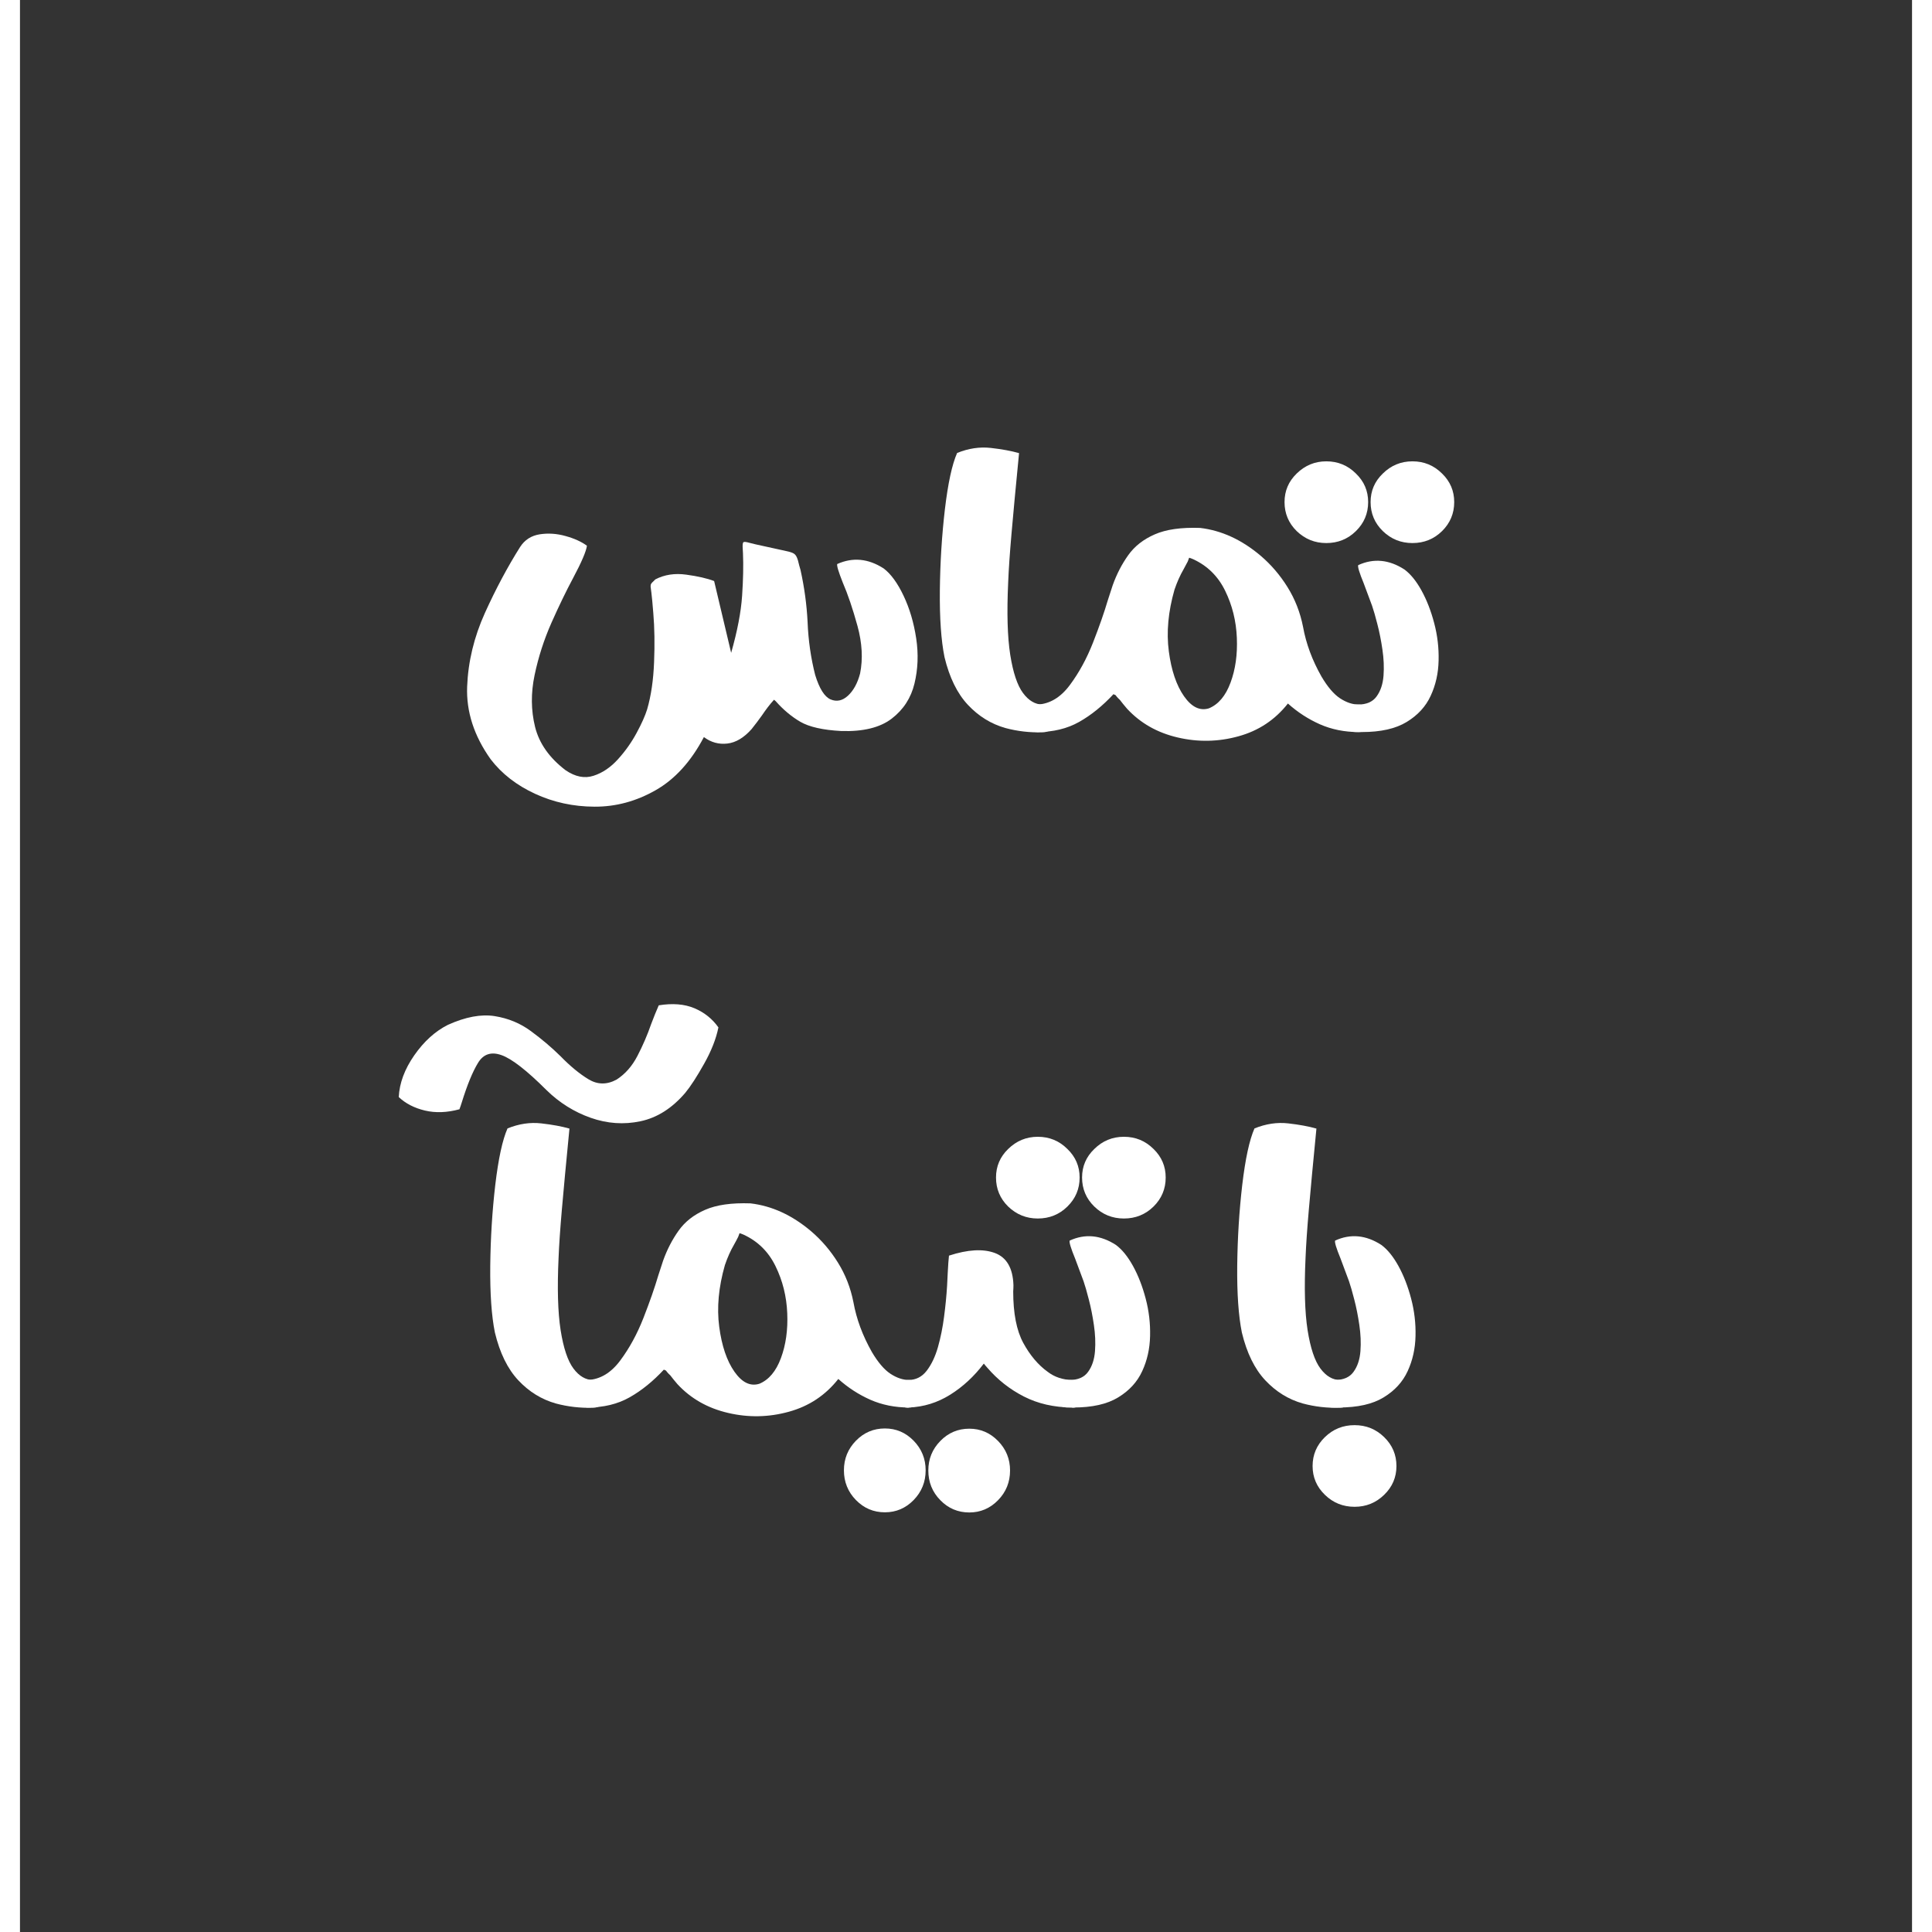 <svg xmlns="http://www.w3.org/2000/svg" xmlns:xlink="http://www.w3.org/1999/xlink" width="500" zoomAndPan="magnify" viewBox="0 0 375.12 383.04" height="500" preserveAspectRatio="xMidYMid meet" version="1.0"><rect x="0" y="0" width="375.12" height="383.04" fill="#333333" stroke="none"/><defs><g/></defs><g fill="#ffffff" fill-opacity="1"><g transform="translate(88.374, 145.136)"><g><path d="M 49.25 -29.938 L 52.625 -15.703 C 53.852 -20.004 54.578 -23.773 54.797 -27.016 C 55.016 -30.266 55.07 -33.07 54.969 -35.438 C 54.938 -35.77 54.922 -36.062 54.922 -36.312 C 54.867 -37.062 54.91 -37.5 55.047 -37.625 C 55.18 -37.75 55.582 -37.711 56.25 -37.516 C 56.582 -37.43 56.984 -37.332 57.453 -37.219 L 62.578 -36.094 C 62.691 -36.07 62.816 -36.047 62.953 -36.016 C 63.785 -35.848 64.391 -35.688 64.766 -35.531 C 65.141 -35.383 65.414 -35.125 65.594 -34.75 C 65.781 -34.375 65.957 -33.797 66.125 -33.016 C 66.207 -32.742 66.289 -32.453 66.375 -32.141 C 67.145 -28.672 67.613 -25.219 67.781 -21.781 C 67.926 -18.164 68.426 -14.68 69.281 -11.328 C 70.113 -8.609 71.133 -6.988 72.344 -6.469 C 73.551 -5.957 74.703 -6.207 75.797 -7.219 C 76.891 -8.238 77.688 -9.703 78.188 -11.609 C 78.77 -14.504 78.598 -17.645 77.672 -21.031 C 76.742 -24.414 75.766 -27.301 74.734 -29.688 C 73.898 -31.801 73.539 -33.008 73.656 -33.312 C 76.738 -34.695 79.805 -34.406 82.859 -32.438 C 84.297 -31.352 85.613 -29.547 86.812 -27.016 C 88.008 -24.492 88.844 -21.676 89.312 -18.562 C 89.781 -15.457 89.664 -12.473 88.969 -9.609 C 88.281 -6.754 86.773 -4.438 84.453 -2.656 C 82.141 -0.883 78.805 -0.066 74.453 -0.203 C 70.816 -0.398 68.113 -1.008 66.344 -2.031 C 64.582 -3.062 62.953 -4.426 61.453 -6.125 C 61.348 -6.207 61.238 -6.301 61.125 -6.406 C 60.32 -5.52 59.531 -4.492 58.75 -3.328 C 58.082 -2.391 57.391 -1.473 56.672 -0.578 C 55.141 1.141 53.535 2.094 51.859 2.281 C 50.18 2.477 48.633 2.051 47.219 1 C 44.664 5.852 41.469 9.367 37.625 11.547 C 33.781 13.734 29.754 14.816 25.547 14.797 C 21.336 14.785 17.398 13.93 13.734 12.234 C 10.078 10.547 7.148 8.27 4.953 5.406 C 1.648 0.77 0.094 -4.031 0.281 -9 C 0.477 -13.969 1.648 -18.832 3.797 -23.594 C 5.953 -28.352 8.281 -32.719 10.781 -36.688 C 11.695 -38.102 12.992 -38.941 14.672 -39.203 C 16.359 -39.461 18.066 -39.348 19.797 -38.859 C 21.535 -38.379 22.945 -37.738 24.031 -36.938 C 23.883 -35.82 22.969 -33.68 21.281 -30.516 C 19.914 -27.961 18.488 -25.016 17 -21.672 C 15.52 -18.328 14.406 -14.867 13.656 -11.297 C 12.906 -7.734 12.938 -4.305 13.75 -1.016 C 14.57 2.266 16.594 5.129 19.812 7.578 C 21.727 8.879 23.566 9.242 25.328 8.672 C 27.098 8.109 28.719 7.016 30.188 5.391 C 31.656 3.766 32.891 2.02 33.891 0.156 C 34.891 -1.695 35.582 -3.25 35.969 -4.5 C 36.75 -7.188 37.207 -10.305 37.344 -13.859 C 37.488 -17.41 37.438 -20.66 37.188 -23.609 C 37.039 -25.492 36.914 -26.828 36.812 -27.609 C 36.727 -28.16 36.676 -28.562 36.656 -28.812 C 36.645 -29.062 36.68 -29.254 36.766 -29.391 C 36.848 -29.535 36.988 -29.691 37.188 -29.859 C 37.289 -29.961 37.426 -30.098 37.594 -30.266 C 39.406 -31.211 41.453 -31.523 43.734 -31.203 C 46.023 -30.891 47.863 -30.469 49.25 -29.938 Z M 49.25 -29.938 "/></g></g></g><g fill="#ffffff" fill-opacity="1"><g transform="translate(182.094, 145.136)"><g><path d="M 20.656 -5.453 C 21.406 -5.453 22.051 -5.188 22.594 -4.656 C 23.133 -4.133 23.406 -3.484 23.406 -2.703 C 23.406 -1.953 23.133 -1.305 22.594 -0.766 C 22.051 -0.223 21.406 0.047 20.656 0.047 C 18.156 0.129 15.695 -0.148 13.281 -0.797 C 10.445 -1.598 7.969 -3.129 5.844 -5.391 C 3.727 -7.648 2.18 -10.805 1.203 -14.859 C 0.535 -18.16 0.227 -22.57 0.281 -28.094 C 0.344 -33.625 0.676 -38.977 1.281 -44.156 C 1.895 -49.332 2.703 -53.055 3.703 -55.328 C 5.953 -56.242 8.18 -56.578 10.391 -56.328 C 12.598 -56.078 14.461 -55.734 15.984 -55.297 C 15.316 -48.461 14.816 -43.125 14.484 -39.281 C 14.148 -35.438 13.93 -32.238 13.828 -29.688 C 13.547 -23.664 13.68 -18.879 14.234 -15.328 C 14.797 -11.773 15.645 -9.238 16.781 -7.719 C 17.914 -6.207 19.207 -5.453 20.656 -5.453 Z M 20.656 -5.453 "/></g></g></g><g fill="#ffffff" fill-opacity="1"><g transform="translate(201.413, 145.136)"><g><path d="M 30.391 -34.562 C 30.305 -34.312 30.211 -34.062 30.109 -33.812 C 29.859 -33.312 29.578 -32.785 29.266 -32.234 C 28.598 -31.086 28.004 -29.754 27.484 -28.234 C 26.234 -23.867 25.859 -19.789 26.359 -16 C 26.859 -12.219 27.863 -9.25 29.375 -7.094 C 30.883 -4.945 32.531 -4.148 34.312 -4.703 C 36.195 -5.484 37.625 -7.18 38.594 -9.797 C 39.57 -12.422 39.988 -15.391 39.844 -18.703 C 39.707 -22.023 38.938 -25.125 37.531 -28 C 36.133 -30.875 34.02 -32.961 31.188 -34.266 C 30.938 -34.379 30.672 -34.477 30.391 -34.562 Z M 0.297 -5.453 L 0.328 -5.453 C 2.773 -5.586 4.906 -6.867 6.719 -9.297 C 8.539 -11.734 10.078 -14.547 11.328 -17.734 C 12.578 -20.93 13.562 -23.75 14.281 -26.188 C 14.664 -27.406 14.984 -28.379 15.234 -29.109 C 16.016 -31.297 17.035 -33.273 18.297 -35.047 C 19.555 -36.828 21.312 -38.207 23.562 -39.188 C 25.812 -40.176 28.812 -40.602 32.562 -40.469 C 36.812 -39.969 40.805 -38.133 44.547 -34.969 C 46.629 -33.195 48.41 -31.117 49.891 -28.734 C 51.379 -26.348 52.406 -23.723 52.969 -20.859 C 53.57 -17.523 54.789 -14.238 56.625 -11 C 57.844 -8.938 59.078 -7.492 60.328 -6.672 C 61.578 -5.859 62.801 -5.453 64 -5.453 C 64.77 -5.453 65.422 -5.188 65.953 -4.656 C 66.484 -4.133 66.75 -3.484 66.75 -2.703 C 66.75 -1.953 66.484 -1.312 65.953 -0.781 C 65.422 -0.258 64.77 0 64 0 L 63.953 0 C 61.203 0 58.66 -0.508 56.328 -1.531 C 54.004 -2.562 51.883 -3.938 49.969 -5.656 C 47.414 -2.414 44.145 -0.25 40.156 0.844 C 36.176 1.945 32.164 2.023 28.125 1.078 C 24.082 0.141 20.734 -1.758 18.078 -4.625 C 17.766 -4.977 17.5 -5.297 17.281 -5.578 C 17.082 -5.828 16.875 -6.094 16.656 -6.375 C 16.52 -6.508 16.398 -6.625 16.297 -6.719 C 16.203 -6.82 16.117 -6.914 16.047 -7 C 15.984 -7.082 15.93 -7.148 15.891 -7.203 C 15.848 -7.254 15.812 -7.297 15.781 -7.328 C 15.75 -7.359 15.719 -7.379 15.688 -7.391 C 15.664 -7.398 15.656 -7.406 15.656 -7.406 C 15.656 -7.406 15.645 -7.406 15.625 -7.406 C 15.613 -7.406 15.609 -7.406 15.609 -7.406 C 15.609 -7.406 15.609 -7.398 15.609 -7.391 C 15.609 -7.379 15.609 -7.375 15.609 -7.375 C 15.609 -7.375 15.594 -7.379 15.562 -7.391 C 15.539 -7.398 15.516 -7.422 15.484 -7.453 C 15.461 -7.484 15.438 -7.508 15.406 -7.531 C 13.238 -5.195 10.969 -3.359 8.594 -2.016 C 6.219 -0.672 3.438 0 0.25 0 C -0.531 -0.031 -1.176 -0.301 -1.688 -0.812 C -2.195 -1.32 -2.453 -1.953 -2.453 -2.703 C -2.453 -3.484 -2.18 -4.133 -1.641 -4.656 C -1.098 -5.188 -0.453 -5.453 0.297 -5.453 Z M 0.297 -5.453 "/></g></g></g><g fill="#ffffff" fill-opacity="1"><g transform="translate(264.947, 145.136)"><g><path d="M -0.047 0 L -0.078 0 C -0.828 0 -1.469 -0.258 -2 -0.781 C -2.531 -1.312 -2.797 -1.953 -2.797 -2.703 C -2.797 -3.484 -2.535 -4.129 -2.016 -4.641 C -1.504 -5.148 -0.859 -5.422 -0.078 -5.453 L 0.328 -5.453 C 2.023 -5.453 3.258 -5.992 4.031 -7.078 C 4.812 -8.16 5.266 -9.523 5.391 -11.172 C 5.516 -12.828 5.441 -14.555 5.172 -16.359 C 4.91 -18.16 4.578 -19.836 4.172 -21.391 C 3.773 -22.953 3.426 -24.164 3.125 -25.031 C 2.508 -26.719 1.953 -28.211 1.453 -29.516 C 0.598 -31.598 0.238 -32.789 0.375 -33.094 C 3.426 -34.488 6.477 -34.203 9.531 -32.234 C 10.75 -31.336 11.879 -29.945 12.922 -28.062 C 13.961 -26.176 14.801 -24.02 15.438 -21.594 C 16.082 -19.164 16.375 -16.691 16.312 -14.172 C 16.258 -11.66 15.738 -9.336 14.75 -7.203 C 13.77 -5.066 12.18 -3.332 9.984 -2 C 7.797 -0.664 4.844 0 1.125 0 Z M -5.953 -53.672 C -3.648 -53.672 -1.691 -52.863 -0.078 -51.25 C 1.535 -49.695 2.344 -47.812 2.344 -45.594 C 2.344 -43.344 1.535 -41.426 -0.078 -39.844 C -1.691 -38.258 -3.648 -37.469 -5.953 -37.469 C -8.223 -37.469 -10.18 -38.258 -11.828 -39.844 C -13.43 -41.426 -14.234 -43.344 -14.234 -45.594 C -14.234 -47.812 -13.43 -49.695 -11.828 -51.25 C -10.18 -52.863 -8.223 -53.672 -5.953 -53.672 Z M 11.125 -53.672 C 13.426 -53.672 15.383 -52.863 17 -51.25 C 18.602 -49.695 19.406 -47.812 19.406 -45.594 C 19.406 -43.344 18.602 -41.426 17 -39.844 C 15.383 -38.258 13.426 -37.469 11.125 -37.469 C 8.844 -37.469 6.883 -38.258 5.25 -39.844 C 3.633 -41.426 2.828 -43.344 2.828 -45.594 C 2.828 -47.812 3.633 -49.695 5.25 -51.25 C 6.883 -52.863 8.844 -53.672 11.125 -53.672 Z M 11.125 -53.672 "/></g></g></g><g fill="#ffffff" fill-opacity="1"><g transform="translate(92.956, 279.051)"><g><path d="M 20.656 -5.453 C 21.406 -5.453 22.051 -5.188 22.594 -4.656 C 23.133 -4.133 23.406 -3.484 23.406 -2.703 C 23.406 -1.953 23.133 -1.305 22.594 -0.766 C 22.051 -0.223 21.406 0.047 20.656 0.047 C 18.156 0.129 15.695 -0.148 13.281 -0.797 C 10.445 -1.598 7.969 -3.129 5.844 -5.391 C 3.727 -7.648 2.18 -10.805 1.203 -14.859 C 0.535 -18.16 0.227 -22.57 0.281 -28.094 C 0.344 -33.625 0.676 -38.977 1.281 -44.156 C 1.895 -49.332 2.703 -53.055 3.703 -55.328 C 5.953 -56.242 8.18 -56.578 10.391 -56.328 C 12.598 -56.078 14.461 -55.734 15.984 -55.297 C 15.316 -48.461 14.816 -43.125 14.484 -39.281 C 14.148 -35.438 13.93 -32.238 13.828 -29.688 C 13.547 -23.664 13.68 -18.879 14.234 -15.328 C 14.797 -11.773 15.645 -9.238 16.781 -7.719 C 17.914 -6.207 19.207 -5.453 20.656 -5.453 Z M -17.859 -61.547 C -17.723 -64.316 -16.695 -67.078 -14.781 -69.828 C -12.863 -72.578 -10.645 -74.586 -8.125 -75.859 C -4.625 -77.441 -1.531 -78.02 1.156 -77.594 C 3.852 -77.164 6.254 -76.172 8.359 -74.609 C 10.473 -73.055 12.422 -71.406 14.203 -69.656 C 16.117 -67.688 17.969 -66.16 19.75 -65.078 C 21.539 -63.992 23.395 -63.969 25.312 -65 C 27.031 -66.102 28.414 -67.676 29.469 -69.719 C 30.531 -71.758 31.438 -73.863 32.188 -76.031 C 32.688 -77.363 33.188 -78.598 33.688 -79.734 C 36.438 -80.18 38.797 -79.988 40.766 -79.156 C 42.734 -78.32 44.316 -77.055 45.516 -75.359 C 45.066 -73.109 44.125 -70.707 42.688 -68.156 C 41.258 -65.602 40.008 -63.676 38.938 -62.375 C 36.32 -59.32 33.363 -57.445 30.062 -56.75 C 26.758 -56.051 23.469 -56.281 20.188 -57.438 C 16.914 -58.594 14.004 -60.414 11.453 -62.906 C 7.535 -66.82 4.555 -69.141 2.516 -69.859 C 0.473 -70.586 -1.078 -70.078 -2.141 -68.328 C -3.211 -66.578 -4.289 -63.953 -5.375 -60.453 C -5.508 -60.016 -5.66 -59.57 -5.828 -59.125 C -8.297 -58.457 -10.578 -58.375 -12.672 -58.875 C -14.773 -59.375 -16.504 -60.266 -17.859 -61.547 Z M -17.859 -61.547 "/></g></g></g><g fill="#ffffff" fill-opacity="1"><g transform="translate(112.275, 279.051)"><g><path d="M 30.391 -34.562 C 30.305 -34.312 30.211 -34.062 30.109 -33.812 C 29.859 -33.312 29.578 -32.785 29.266 -32.234 C 28.598 -31.086 28.004 -29.754 27.484 -28.234 C 26.234 -23.867 25.859 -19.789 26.359 -16 C 26.859 -12.219 27.863 -9.25 29.375 -7.094 C 30.883 -4.945 32.531 -4.148 34.312 -4.703 C 36.195 -5.484 37.625 -7.18 38.594 -9.797 C 39.57 -12.422 39.988 -15.391 39.844 -18.703 C 39.707 -22.023 38.938 -25.125 37.531 -28 C 36.133 -30.875 34.02 -32.961 31.188 -34.266 C 30.938 -34.379 30.672 -34.477 30.391 -34.562 Z M 0.297 -5.453 L 0.328 -5.453 C 2.773 -5.586 4.906 -6.867 6.719 -9.297 C 8.539 -11.734 10.078 -14.547 11.328 -17.734 C 12.578 -20.93 13.562 -23.75 14.281 -26.188 C 14.664 -27.406 14.984 -28.379 15.234 -29.109 C 16.016 -31.297 17.035 -33.273 18.297 -35.047 C 19.555 -36.828 21.312 -38.207 23.562 -39.188 C 25.812 -40.176 28.812 -40.602 32.562 -40.469 C 36.812 -39.969 40.805 -38.133 44.547 -34.969 C 46.629 -33.195 48.41 -31.117 49.891 -28.734 C 51.379 -26.348 52.406 -23.723 52.969 -20.859 C 53.57 -17.523 54.789 -14.238 56.625 -11 C 57.844 -8.938 59.078 -7.492 60.328 -6.672 C 61.578 -5.859 62.801 -5.453 64 -5.453 C 64.77 -5.453 65.422 -5.188 65.953 -4.656 C 66.484 -4.133 66.75 -3.484 66.75 -2.703 C 66.75 -1.953 66.484 -1.312 65.953 -0.781 C 65.422 -0.258 64.77 0 64 0 L 63.953 0 C 61.203 0 58.66 -0.508 56.328 -1.531 C 54.004 -2.562 51.883 -3.938 49.969 -5.656 C 47.414 -2.414 44.145 -0.25 40.156 0.844 C 36.176 1.945 32.164 2.023 28.125 1.078 C 24.082 0.141 20.734 -1.758 18.078 -4.625 C 17.766 -4.977 17.5 -5.297 17.281 -5.578 C 17.082 -5.828 16.875 -6.094 16.656 -6.375 C 16.52 -6.508 16.398 -6.625 16.297 -6.719 C 16.203 -6.82 16.117 -6.914 16.047 -7 C 15.984 -7.082 15.93 -7.148 15.891 -7.203 C 15.848 -7.254 15.812 -7.297 15.781 -7.328 C 15.75 -7.359 15.719 -7.379 15.688 -7.391 C 15.664 -7.398 15.656 -7.406 15.656 -7.406 C 15.656 -7.406 15.645 -7.406 15.625 -7.406 C 15.613 -7.406 15.609 -7.406 15.609 -7.406 C 15.609 -7.406 15.609 -7.398 15.609 -7.391 C 15.609 -7.379 15.609 -7.375 15.609 -7.375 C 15.609 -7.375 15.594 -7.379 15.562 -7.391 C 15.539 -7.398 15.516 -7.422 15.484 -7.453 C 15.461 -7.484 15.438 -7.508 15.406 -7.531 C 13.238 -5.195 10.969 -3.359 8.594 -2.016 C 6.219 -0.672 3.438 0 0.25 0 C -0.531 -0.031 -1.176 -0.301 -1.688 -0.812 C -2.195 -1.32 -2.453 -1.953 -2.453 -2.703 C -2.453 -3.484 -2.18 -4.133 -1.641 -4.656 C -1.098 -5.188 -0.453 -5.453 0.297 -5.453 Z M 0.297 -5.453 "/></g></g></g><g fill="#ffffff" fill-opacity="1"><g transform="translate(175.81, 279.051)"><g><path d="M 0.453 0 C 0.398 0.031 0.348 0.047 0.297 0.047 C -0.453 0.047 -1.098 -0.223 -1.641 -0.766 C -2.18 -1.305 -2.453 -1.953 -2.453 -2.703 C -2.453 -3.484 -2.18 -4.133 -1.641 -4.656 C -1.098 -5.188 -0.453 -5.453 0.297 -5.453 C 1.797 -5.453 3.016 -6.062 3.953 -7.281 C 4.898 -8.508 5.645 -10.07 6.188 -11.969 C 6.727 -13.875 7.133 -15.895 7.406 -18.031 C 7.688 -20.164 7.883 -22.191 8 -24.109 C 8.051 -25.023 8.094 -25.867 8.125 -26.641 C 8.207 -28.223 8.289 -29.379 8.375 -30.109 C 12.113 -31.328 15.148 -31.5 17.484 -30.625 C 19.816 -29.75 21.039 -27.633 21.156 -24.281 L 21.156 -24.234 C 21.156 -23.848 21.141 -23.445 21.109 -23.031 C 21.109 -18.664 21.773 -15.254 23.109 -12.797 C 24.441 -10.348 26.051 -8.441 27.938 -7.078 C 29.32 -6.023 30.945 -5.484 32.812 -5.453 C 33.562 -5.453 34.207 -5.188 34.75 -4.656 C 35.289 -4.133 35.562 -3.484 35.562 -2.703 C 35.562 -1.953 35.289 -1.305 34.75 -0.766 C 34.207 -0.223 33.562 0.047 32.812 0.047 L 32.812 0 L 32.734 0 C 29.172 -0.031 25.992 -0.758 23.203 -2.188 C 20.422 -3.613 18.016 -5.508 15.984 -7.875 C 15.734 -8.145 15.5 -8.422 15.281 -8.703 C 13.363 -6.172 11.141 -4.113 8.609 -2.531 C 6.086 -0.957 3.367 -0.113 0.453 0 Z M 3.75 12.453 C 3.75 14.754 2.957 16.719 1.375 18.344 C -0.207 19.969 -2.109 20.781 -4.328 20.781 C -6.578 20.781 -8.492 19.969 -10.078 18.344 C -11.66 16.719 -12.453 14.754 -12.453 12.453 C -12.453 10.172 -11.66 8.219 -10.078 6.594 C -8.492 4.969 -6.578 4.156 -4.328 4.156 C -2.109 4.156 -0.207 4.969 1.375 6.594 C 2.957 8.219 3.75 10.172 3.75 12.453 Z M 20.484 12.484 C 20.484 14.797 19.691 16.758 18.109 18.375 C 16.523 20 14.625 20.812 12.406 20.812 C 10.156 20.812 8.238 20 6.656 18.375 C 5.07 16.758 4.281 14.797 4.281 12.484 C 4.281 10.211 5.07 8.266 6.656 6.641 C 8.238 5.016 10.156 4.203 12.406 4.203 C 14.625 4.203 16.523 5.016 18.109 6.641 C 19.691 8.266 20.484 10.211 20.484 12.484 Z M 20.484 12.484 "/></g></g></g><g fill="#ffffff" fill-opacity="1"><g transform="translate(207.744, 279.051)"><g><path d="M -0.047 0 L -0.078 0 C -0.828 0 -1.469 -0.258 -2 -0.781 C -2.531 -1.312 -2.797 -1.953 -2.797 -2.703 C -2.797 -3.484 -2.535 -4.129 -2.016 -4.641 C -1.504 -5.148 -0.859 -5.422 -0.078 -5.453 L 0.328 -5.453 C 2.023 -5.453 3.258 -5.992 4.031 -7.078 C 4.812 -8.16 5.266 -9.523 5.391 -11.172 C 5.516 -12.828 5.441 -14.555 5.172 -16.359 C 4.91 -18.16 4.578 -19.836 4.172 -21.391 C 3.773 -22.953 3.426 -24.164 3.125 -25.031 C 2.508 -26.719 1.953 -28.211 1.453 -29.516 C 0.598 -31.598 0.238 -32.789 0.375 -33.094 C 3.426 -34.488 6.477 -34.203 9.531 -32.234 C 10.75 -31.336 11.879 -29.945 12.922 -28.062 C 13.961 -26.176 14.801 -24.02 15.438 -21.594 C 16.082 -19.164 16.375 -16.691 16.312 -14.172 C 16.258 -11.66 15.738 -9.336 14.75 -7.203 C 13.77 -5.066 12.18 -3.332 9.984 -2 C 7.797 -0.664 4.844 0 1.125 0 Z M -5.953 -53.672 C -3.648 -53.672 -1.691 -52.863 -0.078 -51.25 C 1.535 -49.695 2.344 -47.812 2.344 -45.594 C 2.344 -43.344 1.535 -41.426 -0.078 -39.844 C -1.691 -38.258 -3.648 -37.469 -5.953 -37.469 C -8.223 -37.469 -10.18 -38.258 -11.828 -39.844 C -13.43 -41.426 -14.234 -43.344 -14.234 -45.594 C -14.234 -47.812 -13.43 -49.695 -11.828 -51.25 C -10.18 -52.863 -8.223 -53.672 -5.953 -53.672 Z M 11.125 -53.672 C 13.426 -53.672 15.383 -52.863 17 -51.25 C 18.602 -49.695 19.406 -47.812 19.406 -45.594 C 19.406 -43.344 18.602 -41.426 17 -39.844 C 15.383 -38.258 13.426 -37.469 11.125 -37.469 C 8.844 -37.469 6.883 -38.258 5.25 -39.844 C 3.633 -41.426 2.828 -43.344 2.828 -45.594 C 2.828 -47.812 3.633 -49.695 5.25 -51.25 C 6.883 -52.863 8.844 -53.672 11.125 -53.672 Z M 11.125 -53.672 "/></g></g></g><g fill="#ffffff" fill-opacity="1"><g transform="translate(228.519, 279.051)"><g/></g></g><g fill="#ffffff" fill-opacity="1"><g transform="translate(241.051, 279.051)"><g><path d="M 20.656 -5.453 C 21.406 -5.453 22.051 -5.188 22.594 -4.656 C 23.133 -4.133 23.406 -3.484 23.406 -2.703 C 23.406 -1.953 23.133 -1.305 22.594 -0.766 C 22.051 -0.223 21.406 0.047 20.656 0.047 C 18.156 0.129 15.695 -0.148 13.281 -0.797 C 10.445 -1.598 7.969 -3.129 5.844 -5.391 C 3.727 -7.648 2.18 -10.805 1.203 -14.859 C 0.535 -18.16 0.227 -22.57 0.281 -28.094 C 0.344 -33.625 0.676 -38.977 1.281 -44.156 C 1.895 -49.332 2.703 -53.055 3.703 -55.328 C 5.953 -56.242 8.18 -56.578 10.391 -56.328 C 12.598 -56.078 14.461 -55.734 15.984 -55.297 C 15.316 -48.461 14.816 -43.125 14.484 -39.281 C 14.148 -35.438 13.93 -32.238 13.828 -29.688 C 13.547 -23.664 13.68 -18.879 14.234 -15.328 C 14.797 -11.773 15.645 -9.238 16.781 -7.719 C 17.914 -6.207 19.207 -5.453 20.656 -5.453 Z M 20.656 -5.453 "/></g></g></g><g fill="#ffffff" fill-opacity="1"><g transform="translate(260.37, 279.051)"><g><path d="M -0.047 0 L -0.078 0 C -0.828 0 -1.469 -0.258 -2 -0.781 C -2.531 -1.312 -2.797 -1.953 -2.797 -2.703 C -2.797 -3.484 -2.535 -4.129 -2.016 -4.641 C -1.504 -5.148 -0.859 -5.422 -0.078 -5.453 L 0.328 -5.453 C 2.023 -5.453 3.258 -5.992 4.031 -7.078 C 4.812 -8.16 5.266 -9.523 5.391 -11.172 C 5.516 -12.828 5.441 -14.555 5.172 -16.359 C 4.91 -18.16 4.578 -19.836 4.172 -21.391 C 3.773 -22.953 3.426 -24.164 3.125 -25.031 C 2.508 -26.719 1.953 -28.211 1.453 -29.516 C 0.598 -31.598 0.238 -32.789 0.375 -33.094 C 3.426 -34.488 6.477 -34.203 9.531 -32.234 C 10.75 -31.336 11.879 -29.945 12.922 -28.062 C 13.961 -26.176 14.801 -24.02 15.438 -21.594 C 16.082 -19.164 16.375 -16.691 16.312 -14.172 C 16.258 -11.66 15.738 -9.336 14.75 -7.203 C 13.77 -5.066 12.18 -3.332 9.984 -2 C 7.797 -0.664 4.844 0 1.125 0 Z M 4.234 3.5 C 6.516 3.5 8.469 4.289 10.094 5.875 C 11.719 7.457 12.531 9.367 12.531 11.609 C 12.531 13.836 11.719 15.738 10.094 17.312 C 8.469 18.895 6.516 19.688 4.234 19.688 C 1.93 19.688 -0.031 18.895 -1.656 17.312 C -3.281 15.738 -4.094 13.836 -4.094 11.609 C -4.094 9.367 -3.281 7.457 -1.656 5.875 C -0.031 4.289 1.93 3.5 4.234 3.5 Z M 4.234 3.5 "/></g></g></g></svg>